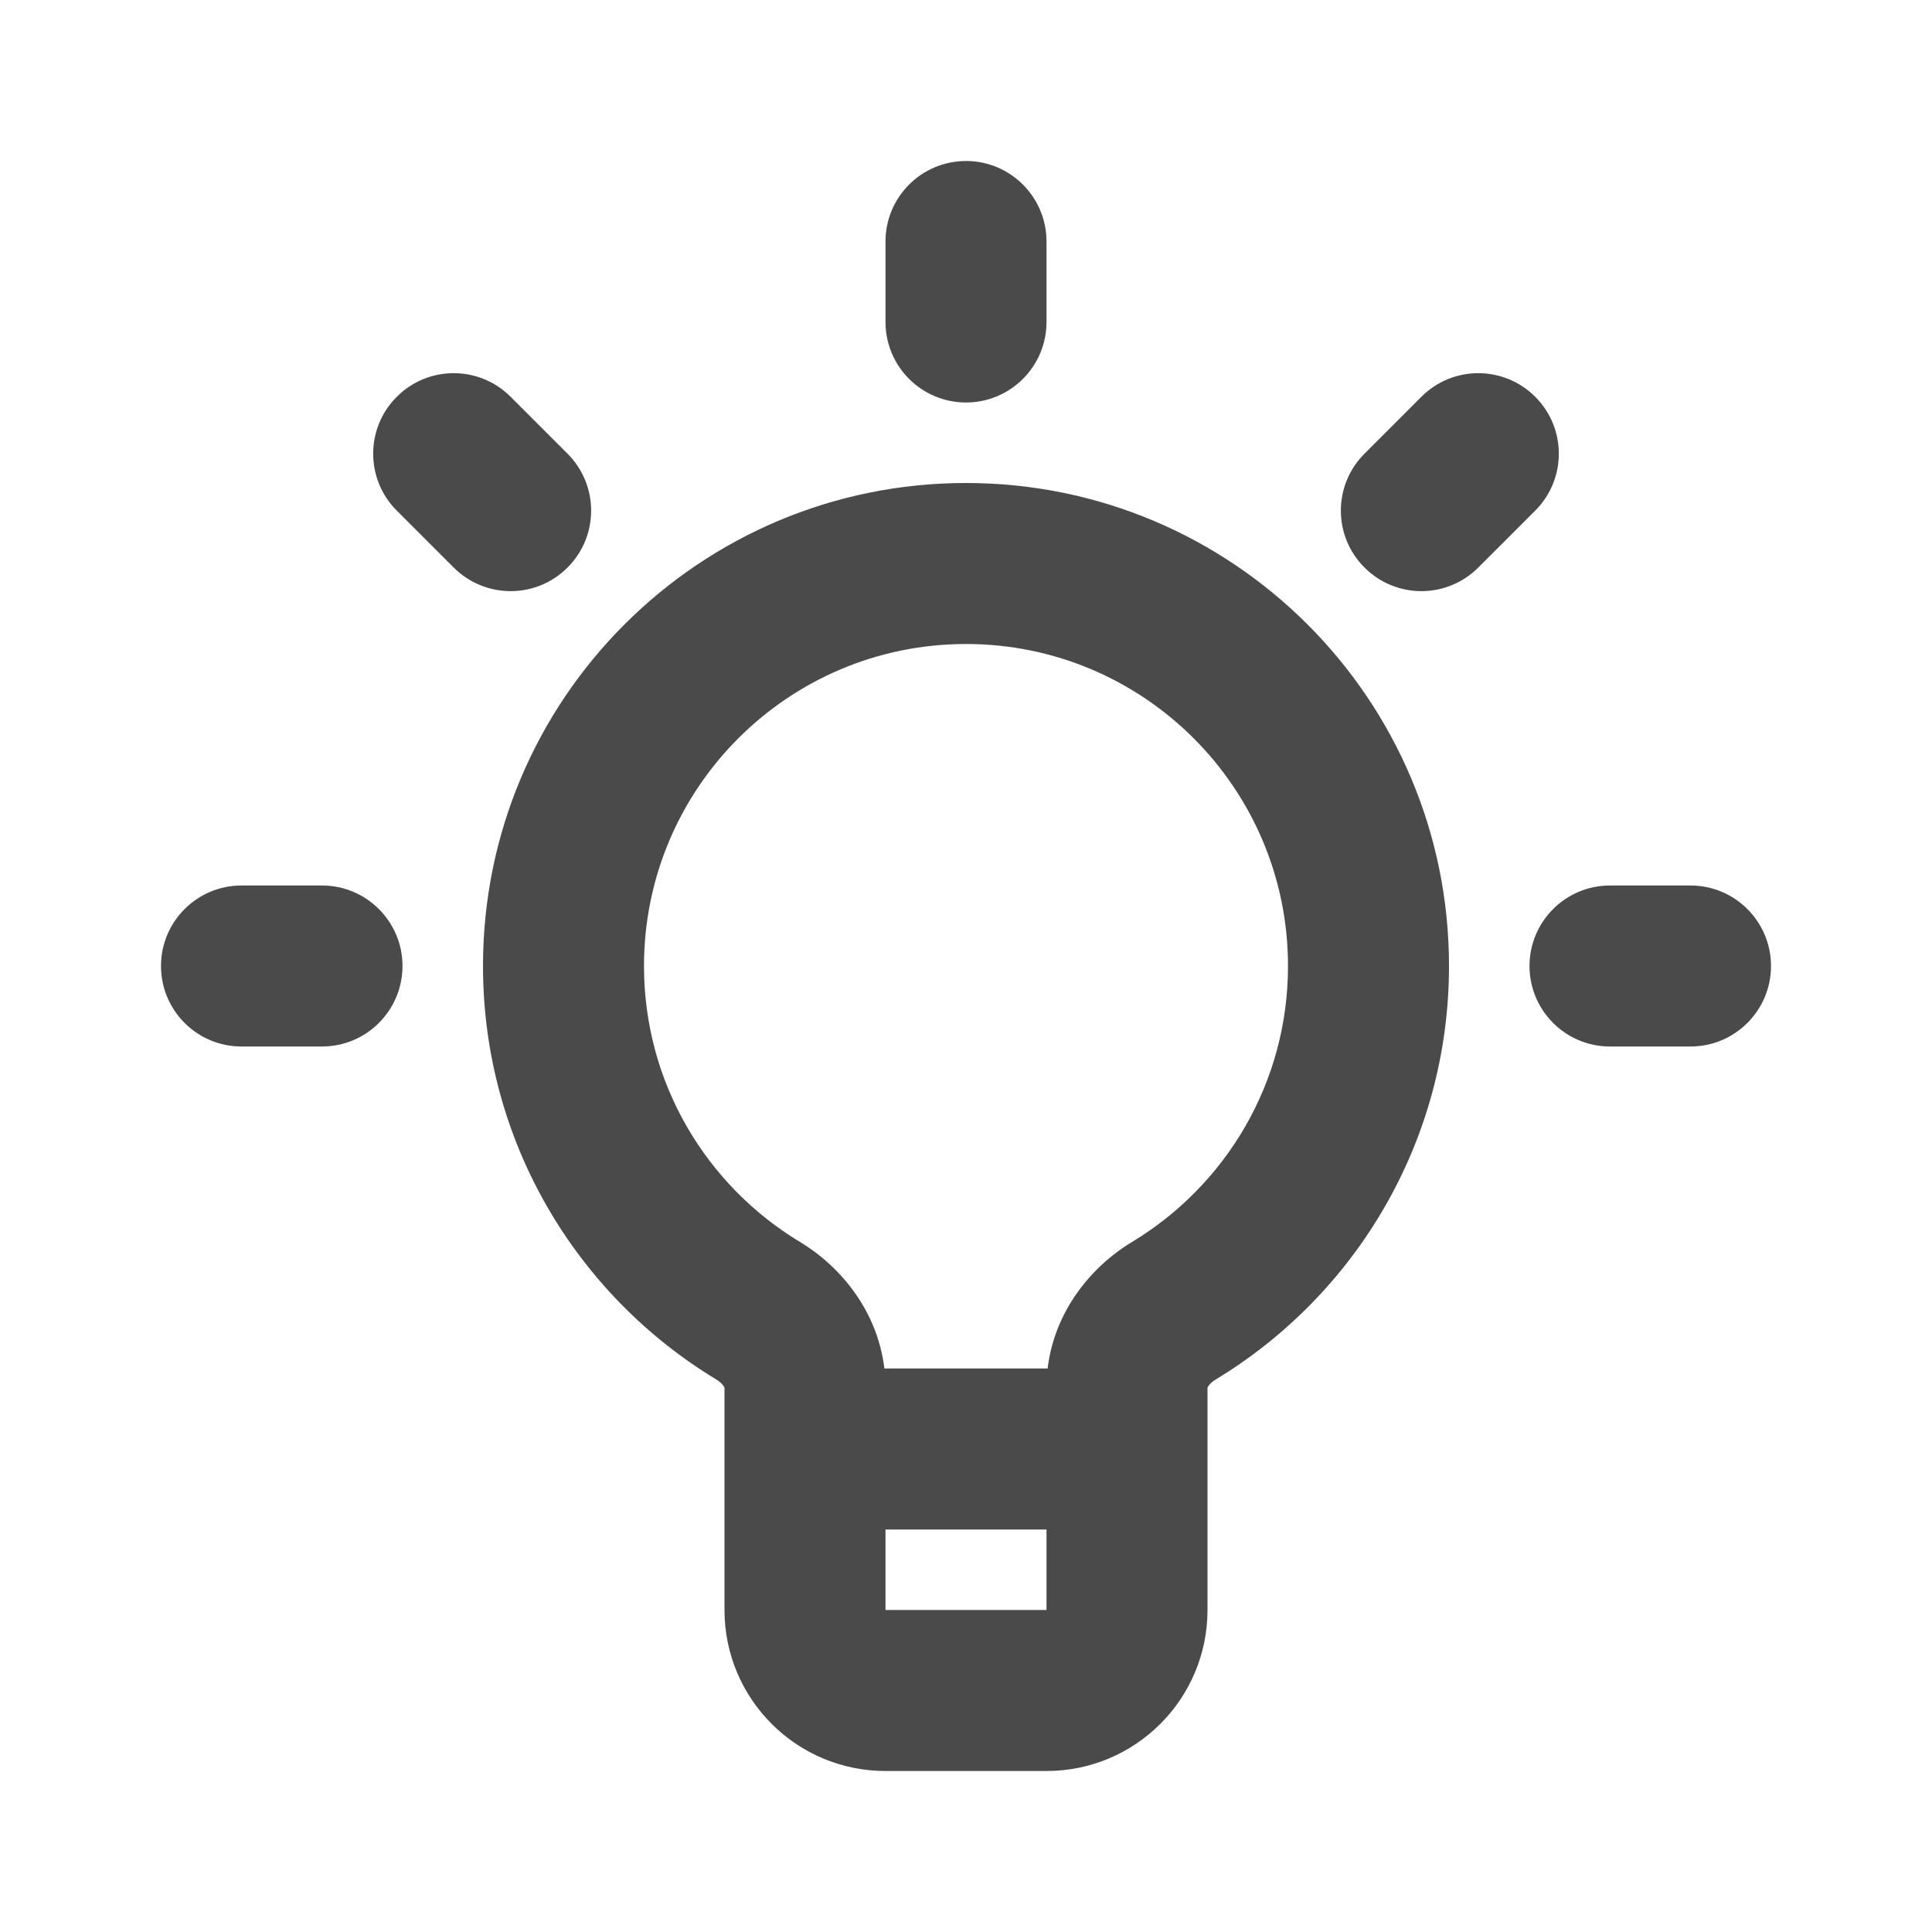 <svg width="24" height="24" viewBox="0 0 24 24" fill="none" xmlns="http://www.w3.org/2000/svg">
<path fill-rule="evenodd" clip-rule="evenodd" d="M12 2C12.552 2 13 2.448 13 3V4C13 4.552 12.552 5 12 5C11.448 5 11 4.552 11 4V3C11 2.448 11.448 2 12 2ZM4.929 4.929C5.319 4.538 5.953 4.538 6.343 4.929L7.05 5.636C7.441 6.027 7.441 6.66 7.05 7.05C6.66 7.441 6.027 7.441 5.636 7.05L4.929 6.343C4.538 5.953 4.538 5.319 4.929 4.929ZM19.071 4.929C19.462 5.319 19.462 5.953 19.071 6.343L18.364 7.05C17.973 7.441 17.34 7.441 16.95 7.05C16.559 6.66 16.559 6.027 16.95 5.636L17.657 4.929C18.047 4.538 18.68 4.538 19.071 4.929ZM12 8C9.791 8 8 9.791 8 12C8 13.453 8.774 14.725 9.936 15.427C10.455 15.74 10.902 16.296 10.986 17H13.014C13.098 16.296 13.545 15.74 14.064 15.427C15.226 14.725 16 13.453 16 12C16 9.791 14.209 8 12 8ZM13 19H11V20H13V19ZM6 12C6 8.686 8.686 6 12 6C15.314 6 18 8.686 18 12C18 14.182 16.835 16.09 15.098 17.139C15.052 17.167 15.024 17.198 15.009 17.221C15.003 17.231 15.001 17.237 15 17.24V20C15 21.105 14.105 22 13 22H11C9.895 22 9 21.105 9 20V17.24C8.999 17.237 8.997 17.231 8.99 17.221C8.976 17.198 8.948 17.167 8.902 17.139C7.165 16.09 6 14.182 6 12ZM15 17.242L15 17.24ZM2 12C2 11.448 2.448 11 3 11H4C4.552 11 5 11.448 5 12C5 12.552 4.552 13 4 13H3C2.448 13 2 12.552 2 12ZM19 12C19 11.448 19.448 11 20 11H21C21.552 11 22 11.448 22 12C22 12.552 21.552 13 21 13H20C19.448 13 19 12.552 19 12Z" fill="#4A4A4A"/>
</svg>
